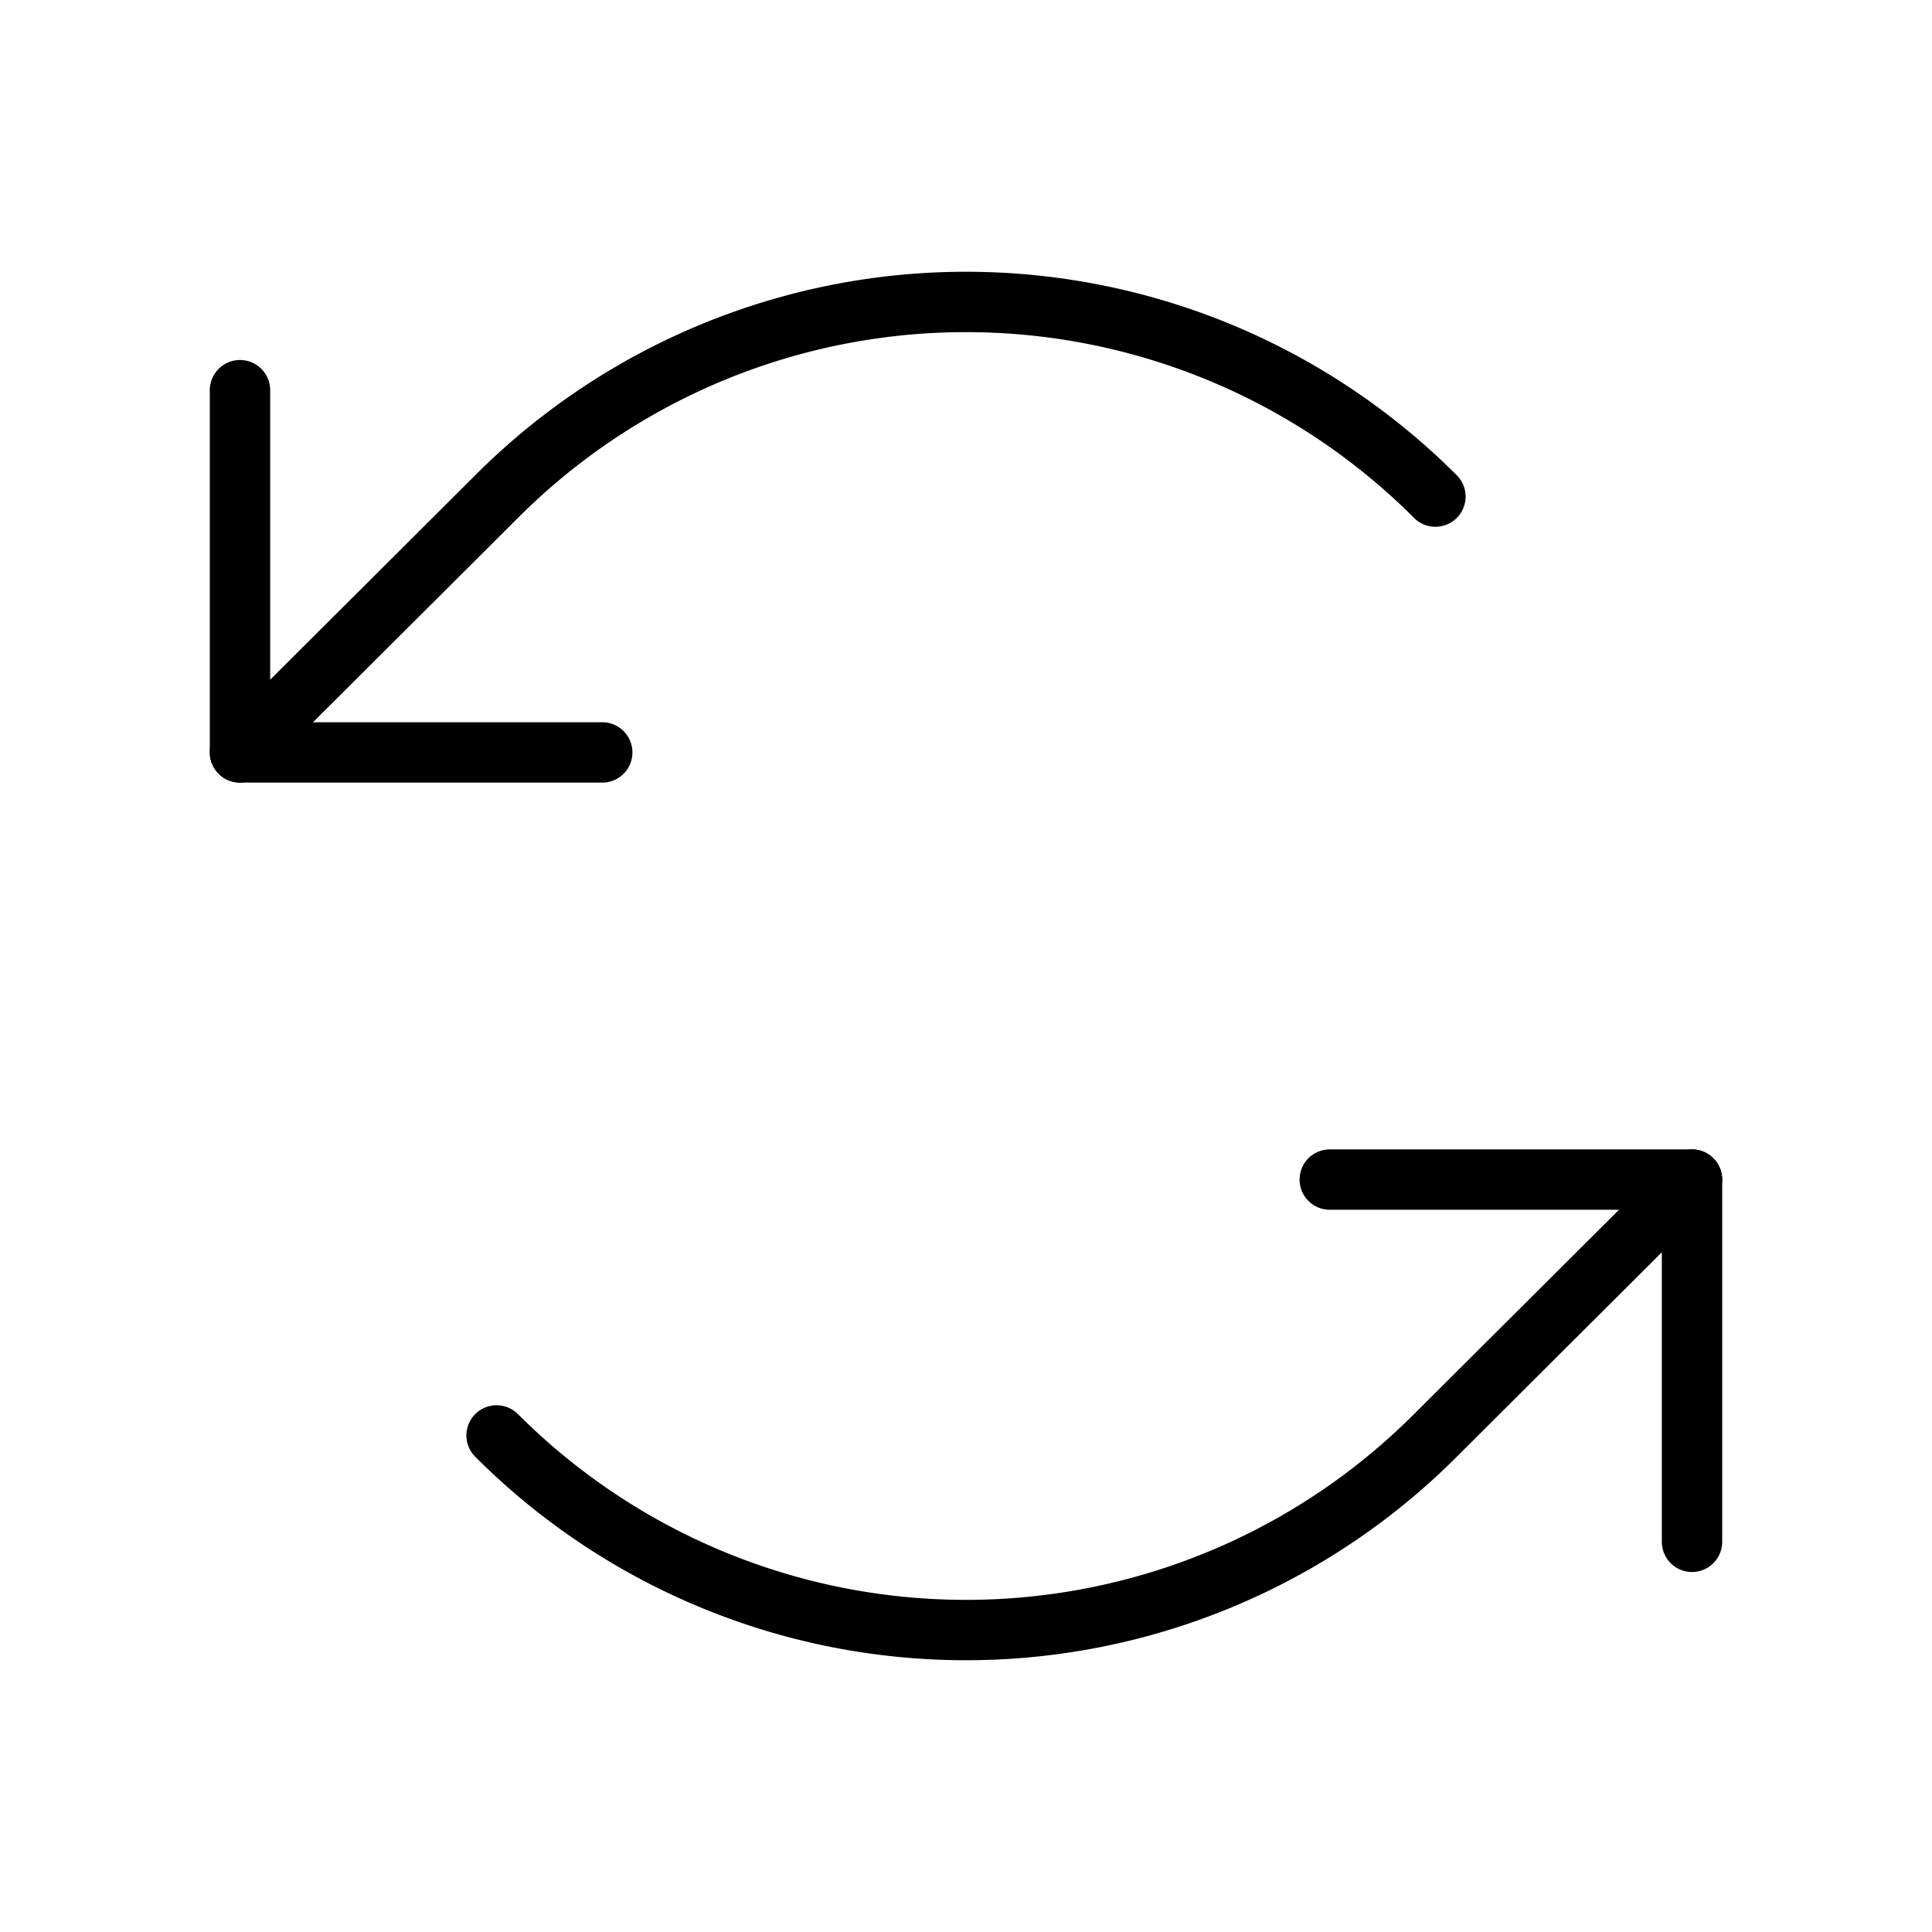 <?xml version="1.0" ?><svg viewBox="0 0 256 256" xmlns="http://www.w3.org/2000/svg"><rect fill="none" height="256" width="256"/><polyline fill="none" points="79.8 99.7 31.8 99.7 31.8 51.7" stroke="#000" stroke-linecap="round" stroke-linejoin="round" stroke-width="8"/><path d="M190.2,65.8a87.9,87.9,0,0,0-124.4,0l-34,33.9" fill="none" stroke="#000" stroke-linecap="round" stroke-linejoin="round" stroke-width="8"/><polyline fill="none" points="176.2 156.3 224.2 156.3 224.2 204.3" stroke="#000" stroke-linecap="round" stroke-linejoin="round" stroke-width="8"/><path d="M65.8,190.2a87.9,87.9,0,0,0,124.4,0l34-33.9" fill="none" stroke="#000" stroke-linecap="round" stroke-linejoin="round" stroke-width="8"/></svg>